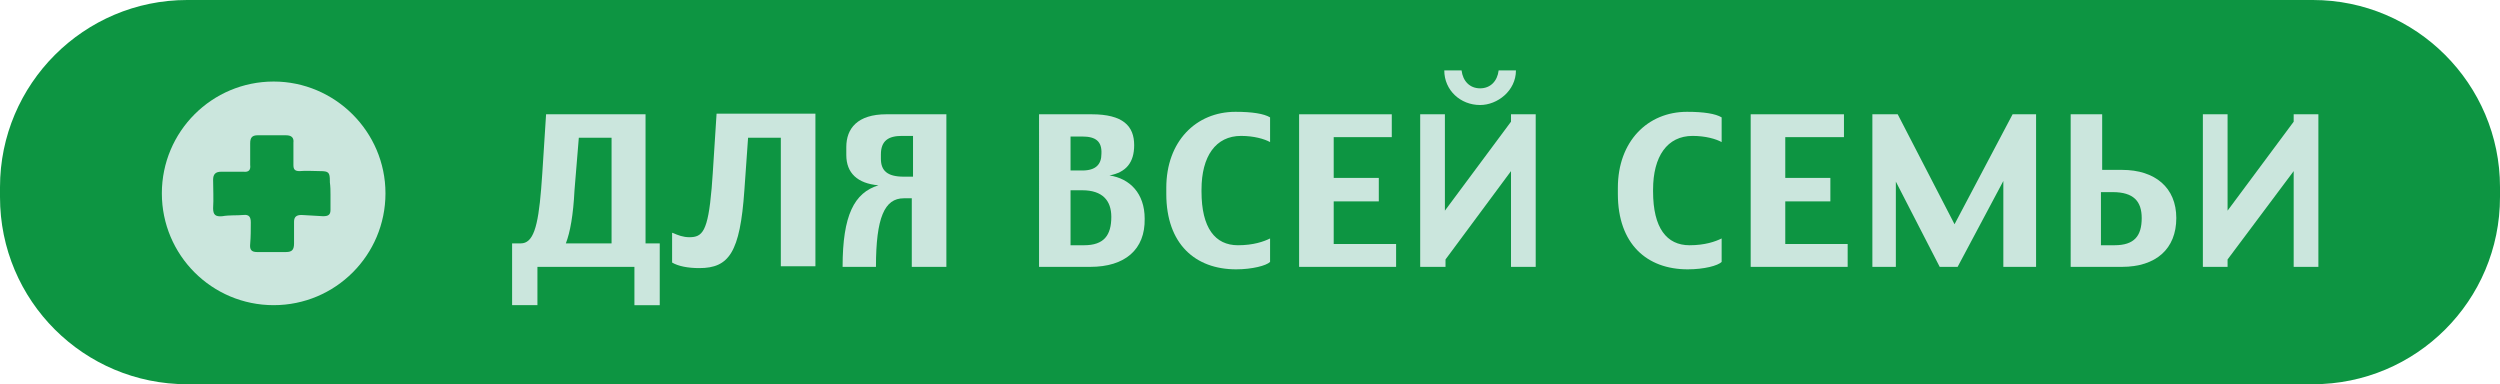 <?xml version="1.0" encoding="UTF-8"?> <!-- Generator: Adobe Illustrator 26.0.2, SVG Export Plug-In . SVG Version: 6.00 Build 0) --> <svg xmlns="http://www.w3.org/2000/svg" xmlns:xlink="http://www.w3.org/1999/xlink" id="Слой_1" x="0px" y="0px" viewBox="0 0 404.7 62.2" style="enable-background:new 0 0 404.7 62.2;" xml:space="preserve"> <style type="text/css"> .st0{fill:#0D9542;} .st1{fill:#CBE6DD;} </style> <g> <path class="st0" d="M374.4,62.2H30.3C13.6,62.2,0,48.7,0,31.9v-1.6C0,13.6,13.6,0,30.3,0h344.1c16.7,0,30.3,13.6,30.3,30.3v1.6 C404.7,48.7,391.1,62.2,374.4,62.2"></path> <path class="st1" d="M91.6,39.4H99V22.3h-5.3L93,30.8C92.8,34.8,92.3,37.6,91.6,39.4 M87,49.4h-4.1v-10h1.4c2,0,2.8-2.6,3.3-8.8 c0.2-2.2,0.6-9.4,0.8-12.1h16.1v20.9h2.3v10h-4.1v-6.2H87V49.4z"></path> <path class="st1" d="M108.9,37.7c0.9,0.4,1.7,0.7,2.7,0.7c2.1,0,3-0.9,3.6-7.9c0.2-2.2,0.6-9.4,0.8-12.1H132v24.7h-5.6V22.3h-5.3 l-0.6,8.5c-0.7,10.1-2.5,12.6-7.3,12.6c-1.8,0-3.4-0.3-4.4-0.9V37.7z"></path> <path class="st1" d="M142.6,25.7c0,1.9,1,2.9,3.7,2.9h1.5V22H146c-2.2,0-3.4,0.8-3.4,3V25.7z M136.4,43.2c0-8.4,1.9-12,5.8-13.2 c-3.4-0.3-5.2-2-5.2-4.9v-1.3c0-3,1.8-5.3,6.5-5.3h9.7v24.7h-5.6V32.1h-1.3c-3.1,0-4.5,3.1-4.5,11.1H136.4z"></path> <path class="st1" d="M175.2,30.8h-1.9v8.9h2.2c3.2,0,4.4-1.6,4.4-4.6C179.9,32.5,178.5,30.8,175.2,30.8 M175.2,22.1h-1.9v5.5h1.9 c2.2,0,3.1-1,3.1-2.7C178.4,22.9,177.4,22.1,175.2,22.1 M176.5,43.2h-8.3V18.5h8.5c5.1,0,6.9,1.9,6.9,5c0,2.8-1.3,4.4-4,4.9 c3.3,0.5,5.7,2.9,5.7,7C185.4,40.4,182.1,43.2,176.5,43.2"></path> <path class="st1" d="M200.1,43.6c-6.6,0-11.3-4.1-11.3-12.2v-1c0-7.5,4.8-12.3,11.2-12.3c2.7,0,4.6,0.3,5.6,0.9v4 c-0.9-0.5-2.6-1-4.7-1c-4.1,0-6.4,3.3-6.4,8.7v0.3c0,5.9,2.2,8.7,5.9,8.7c2.5,0,4.2-0.6,5.2-1.1v3.8C205,43,202.7,43.6,200.1,43.6"></path> <polygon class="st1" points="210.3,43.2 210.3,18.5 225.3,18.5 225.3,22.2 215.9,22.2 215.9,28.8 223.2,28.8 223.2,32.6 215.9,32.6 215.9,39.5 226,39.5 226,43.2 "></polygon> <path class="st1" d="M245.4,11.4h-2.8c-0.2,1.7-1.3,2.9-3,2.9s-2.8-1.2-3-2.9h-2.8c0,3.2,2.6,5.6,5.8,5.6 C242.4,17,245.4,14.7,245.4,11.4 M229.9,43.2V18.5h4v15.6l10.7-14.4v-1.2h4v24.7h-4V27.7L234,42v1.2H229.9z"></path> <path class="st1" d="M273.2,43.6c-6.6,0-11.3-4.1-11.3-12.2v-1c0-7.5,4.8-12.3,11.2-12.3c2.7,0,4.6,0.3,5.6,0.9v4 c-0.9-0.5-2.6-1-4.7-1c-4.1,0-6.4,3.3-6.4,8.7v0.3c0,5.9,2.2,8.7,5.9,8.7c2.5,0,4.2-0.6,5.2-1.1v3.8 C278.1,43,275.9,43.6,273.2,43.6"></path> <polygon class="st1" points="283.4,43.2 283.4,18.5 298.5,18.5 298.5,22.2 289,22.2 289,28.8 296.3,28.8 296.3,32.6 289,32.6 289,39.5 299.1,39.5 299.1,43.2 "></polygon> <polygon class="st1" points="324.3,43.2 324.3,29.3 316.9,43.2 314,43.2 306.9,29.4 306.9,43.2 303.1,43.2 303.1,18.5 307.2,18.5 316.4,36.3 325.8,18.5 329.6,18.5 329.6,43.2 "></polygon> <path class="st1" d="M342,31.1h-1.9v8.6h2.2c3.2,0,4.4-1.5,4.4-4.4C346.7,32.6,345.4,31.1,342,31.1 M340.2,27.5h3.3 c5.4,0,8.8,2.9,8.8,7.8c0,5-3.3,7.9-8.8,7.9h-8.3V18.5h5.1V27.5z"></path> <polygon class="st1" points="356.6,43.2 356.6,18.5 360.6,18.5 360.6,34.1 371.3,19.7 371.3,18.5 375.3,18.5 375.3,43.2 371.3,43.2 371.3,27.7 360.6,42 360.6,43.2 "></polygon> <path class="st1" d="M62.4,31.3c0,10-8.1,18.1-18.1,18.1c-10,0-18.1-8.1-18.1-18.1s8.1-18.1,18.1-18.1 C54.2,13.2,62.4,21.3,62.4,31.3"></path> <path class="st0" d="M53.5,31.5c0,0.8,0,1.7,0,2.5c0,0.8-0.4,1-1.2,1c-1.2-0.1-2.3-0.1-3.5-0.2c-0.8,0-1.2,0.3-1.2,1.1 c0,1.2,0,2.3,0,3.5c0,1-0.3,1.4-1.3,1.4c-1.6,0-3.1,0-4.7,0c-0.9,0-1.2-0.4-1.1-1.3c0.1-1.2,0.1-2.3,0.1-3.5c0-0.9-0.3-1.3-1.2-1.2 c-1.1,0.1-2.3,0-3.4,0.2c-1.1,0.1-1.5-0.2-1.5-1.3c0.1-1.5,0-3.1,0-4.6c0-0.9,0.4-1.3,1.3-1.3c1.2,0,2.4,0,3.6,0 c0.9,0.1,1.2-0.3,1.1-1.1c0-1.2,0-2.3,0-3.5c0-0.9,0.3-1.3,1.2-1.3c1.5,0,3.1,0,4.6,0c0.9,0,1.3,0.4,1.2,1.2c0,1.2,0,2.4,0,3.6 c0,0.7,0.2,1,1,1c1.1-0.1,2.2,0,3.3,0c1.4,0,1.6,0.2,1.6,1.6c0,0.1,0,0.2,0,0.2C53.5,30.3,53.5,30.9,53.5,31.5L53.5,31.5z"></path> </g> </svg> 
